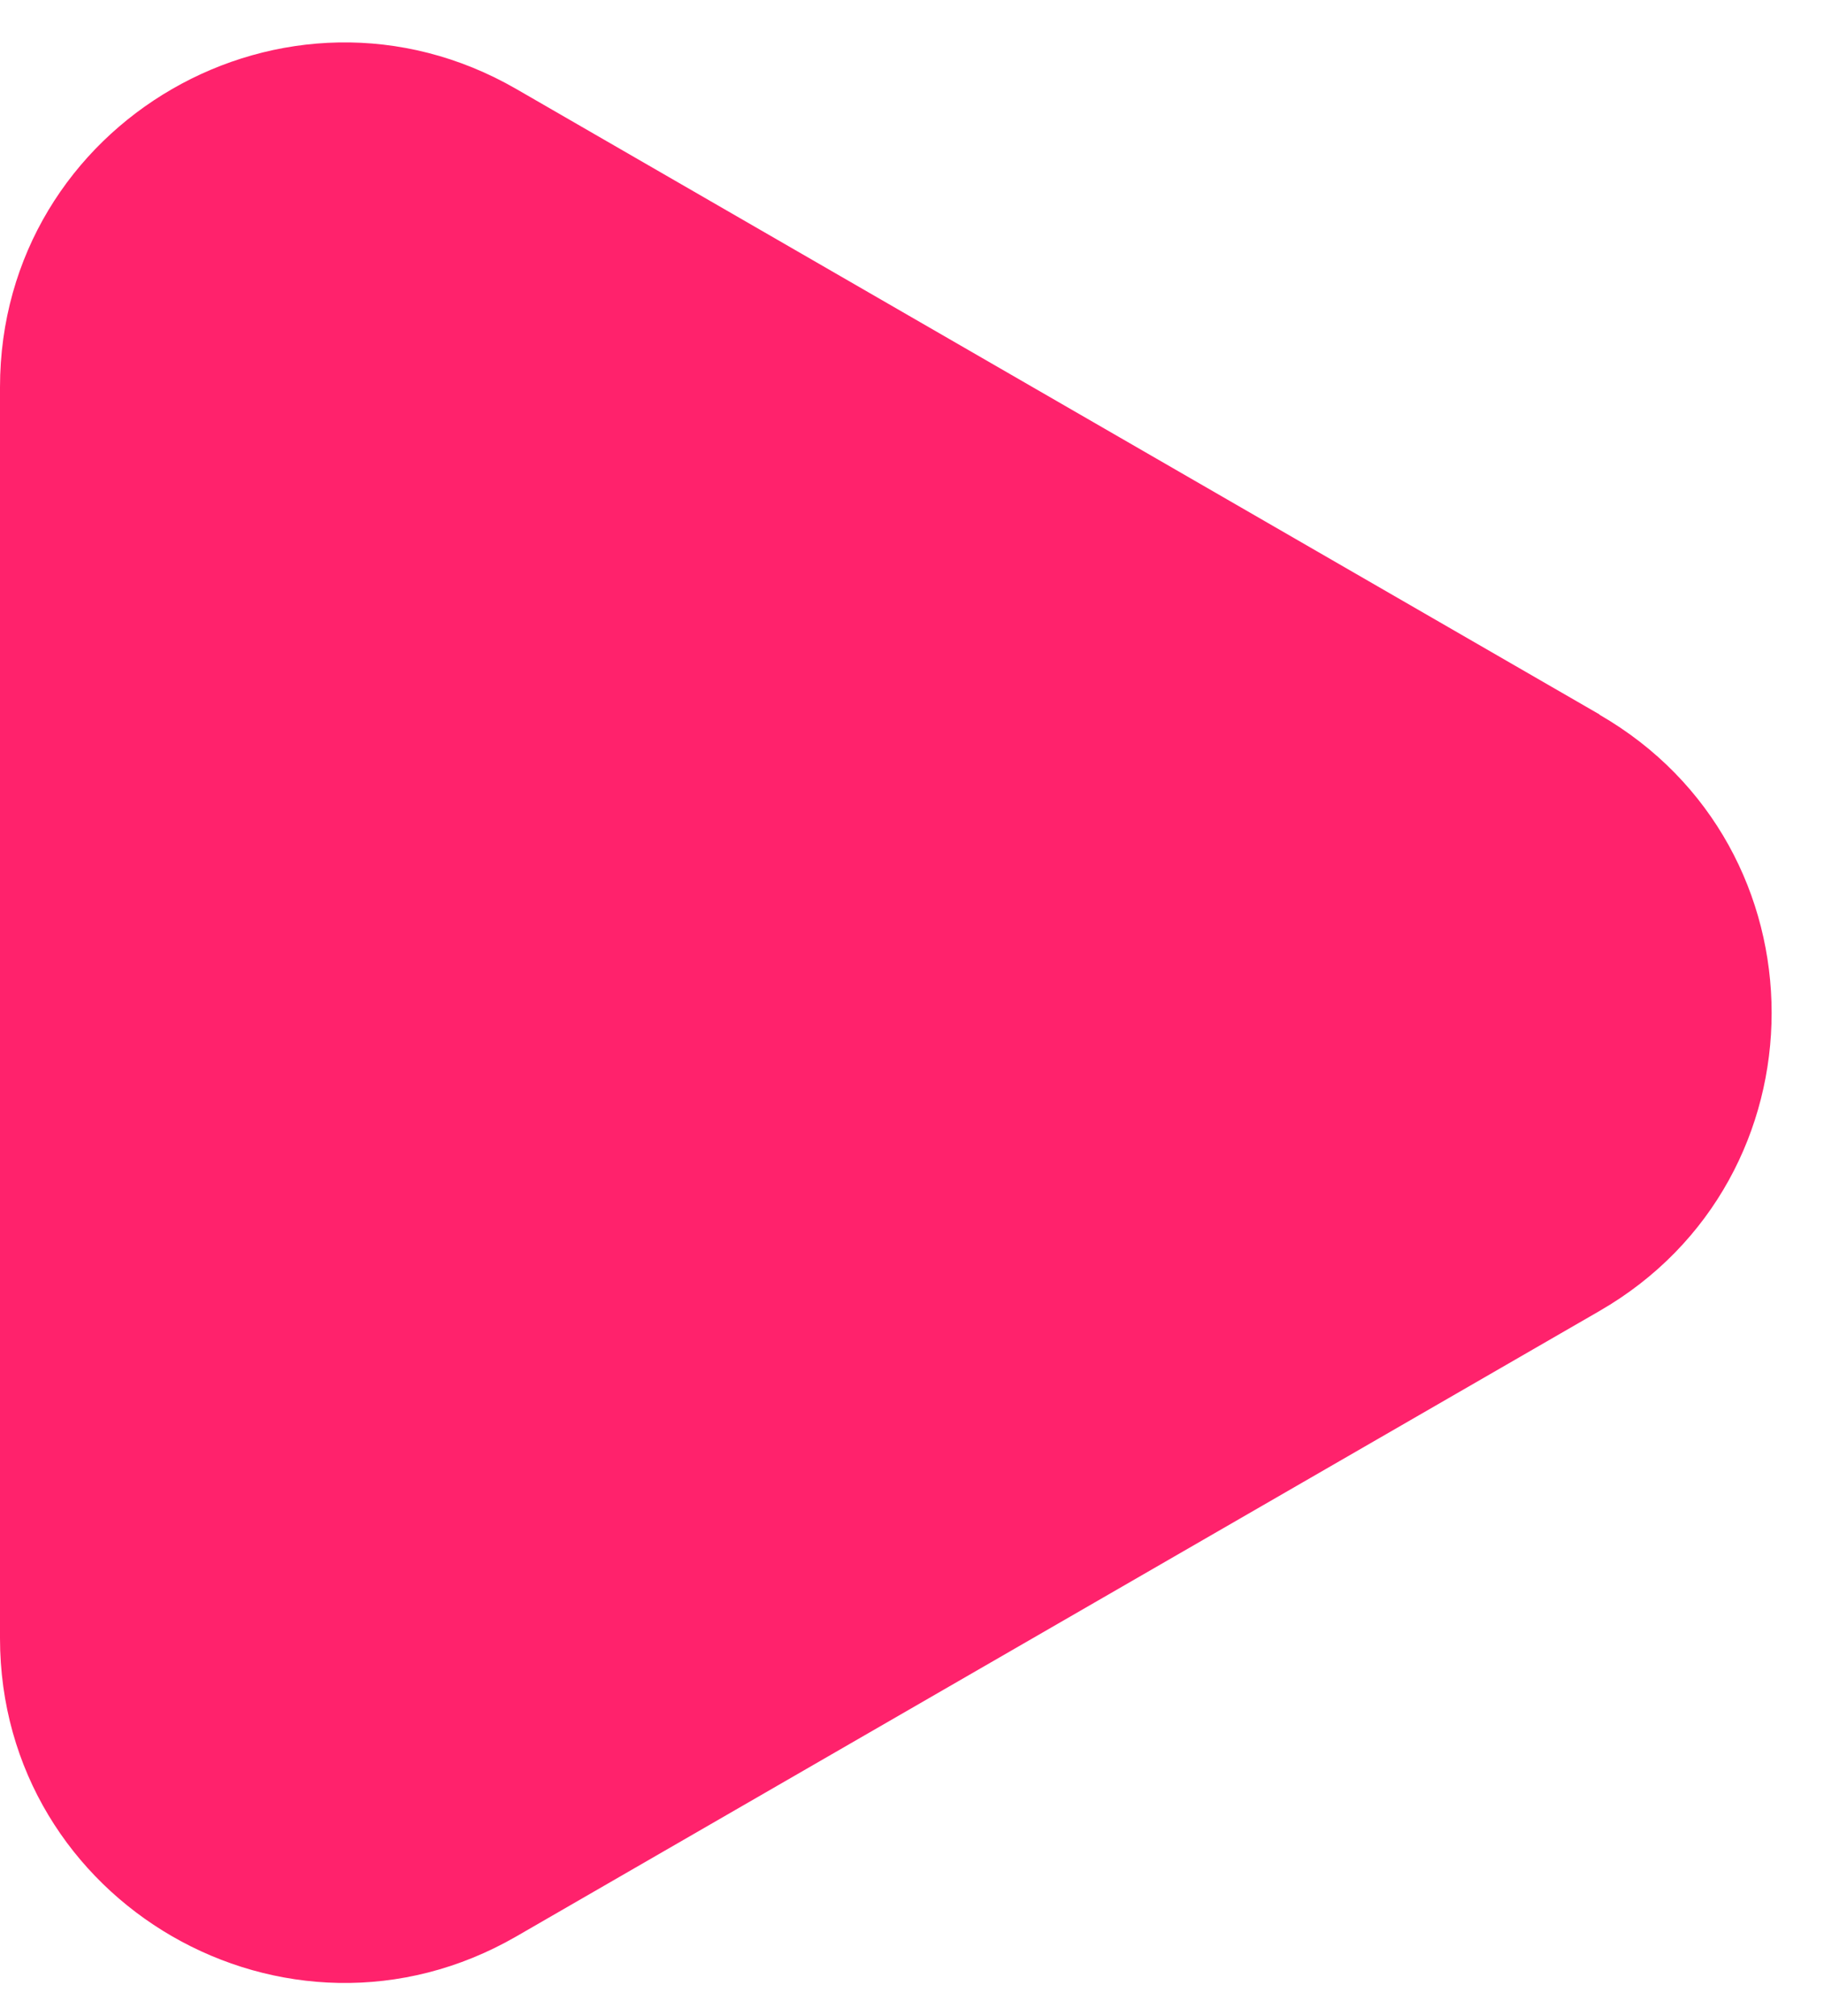 <svg xmlns="http://www.w3.org/2000/svg" width="19" height="21" viewBox="0 0 19 21" fill="none"><path d="M16.662 7.442L5.378 0.927C2.987 -0.452 0 1.272 0 4.034V17.063C0 19.822 2.987 21.549 5.378 20.17L16.662 13.655C19.052 12.276 19.052 8.824 16.662 7.445V7.442Z" fill="#FF226C"></path></svg>